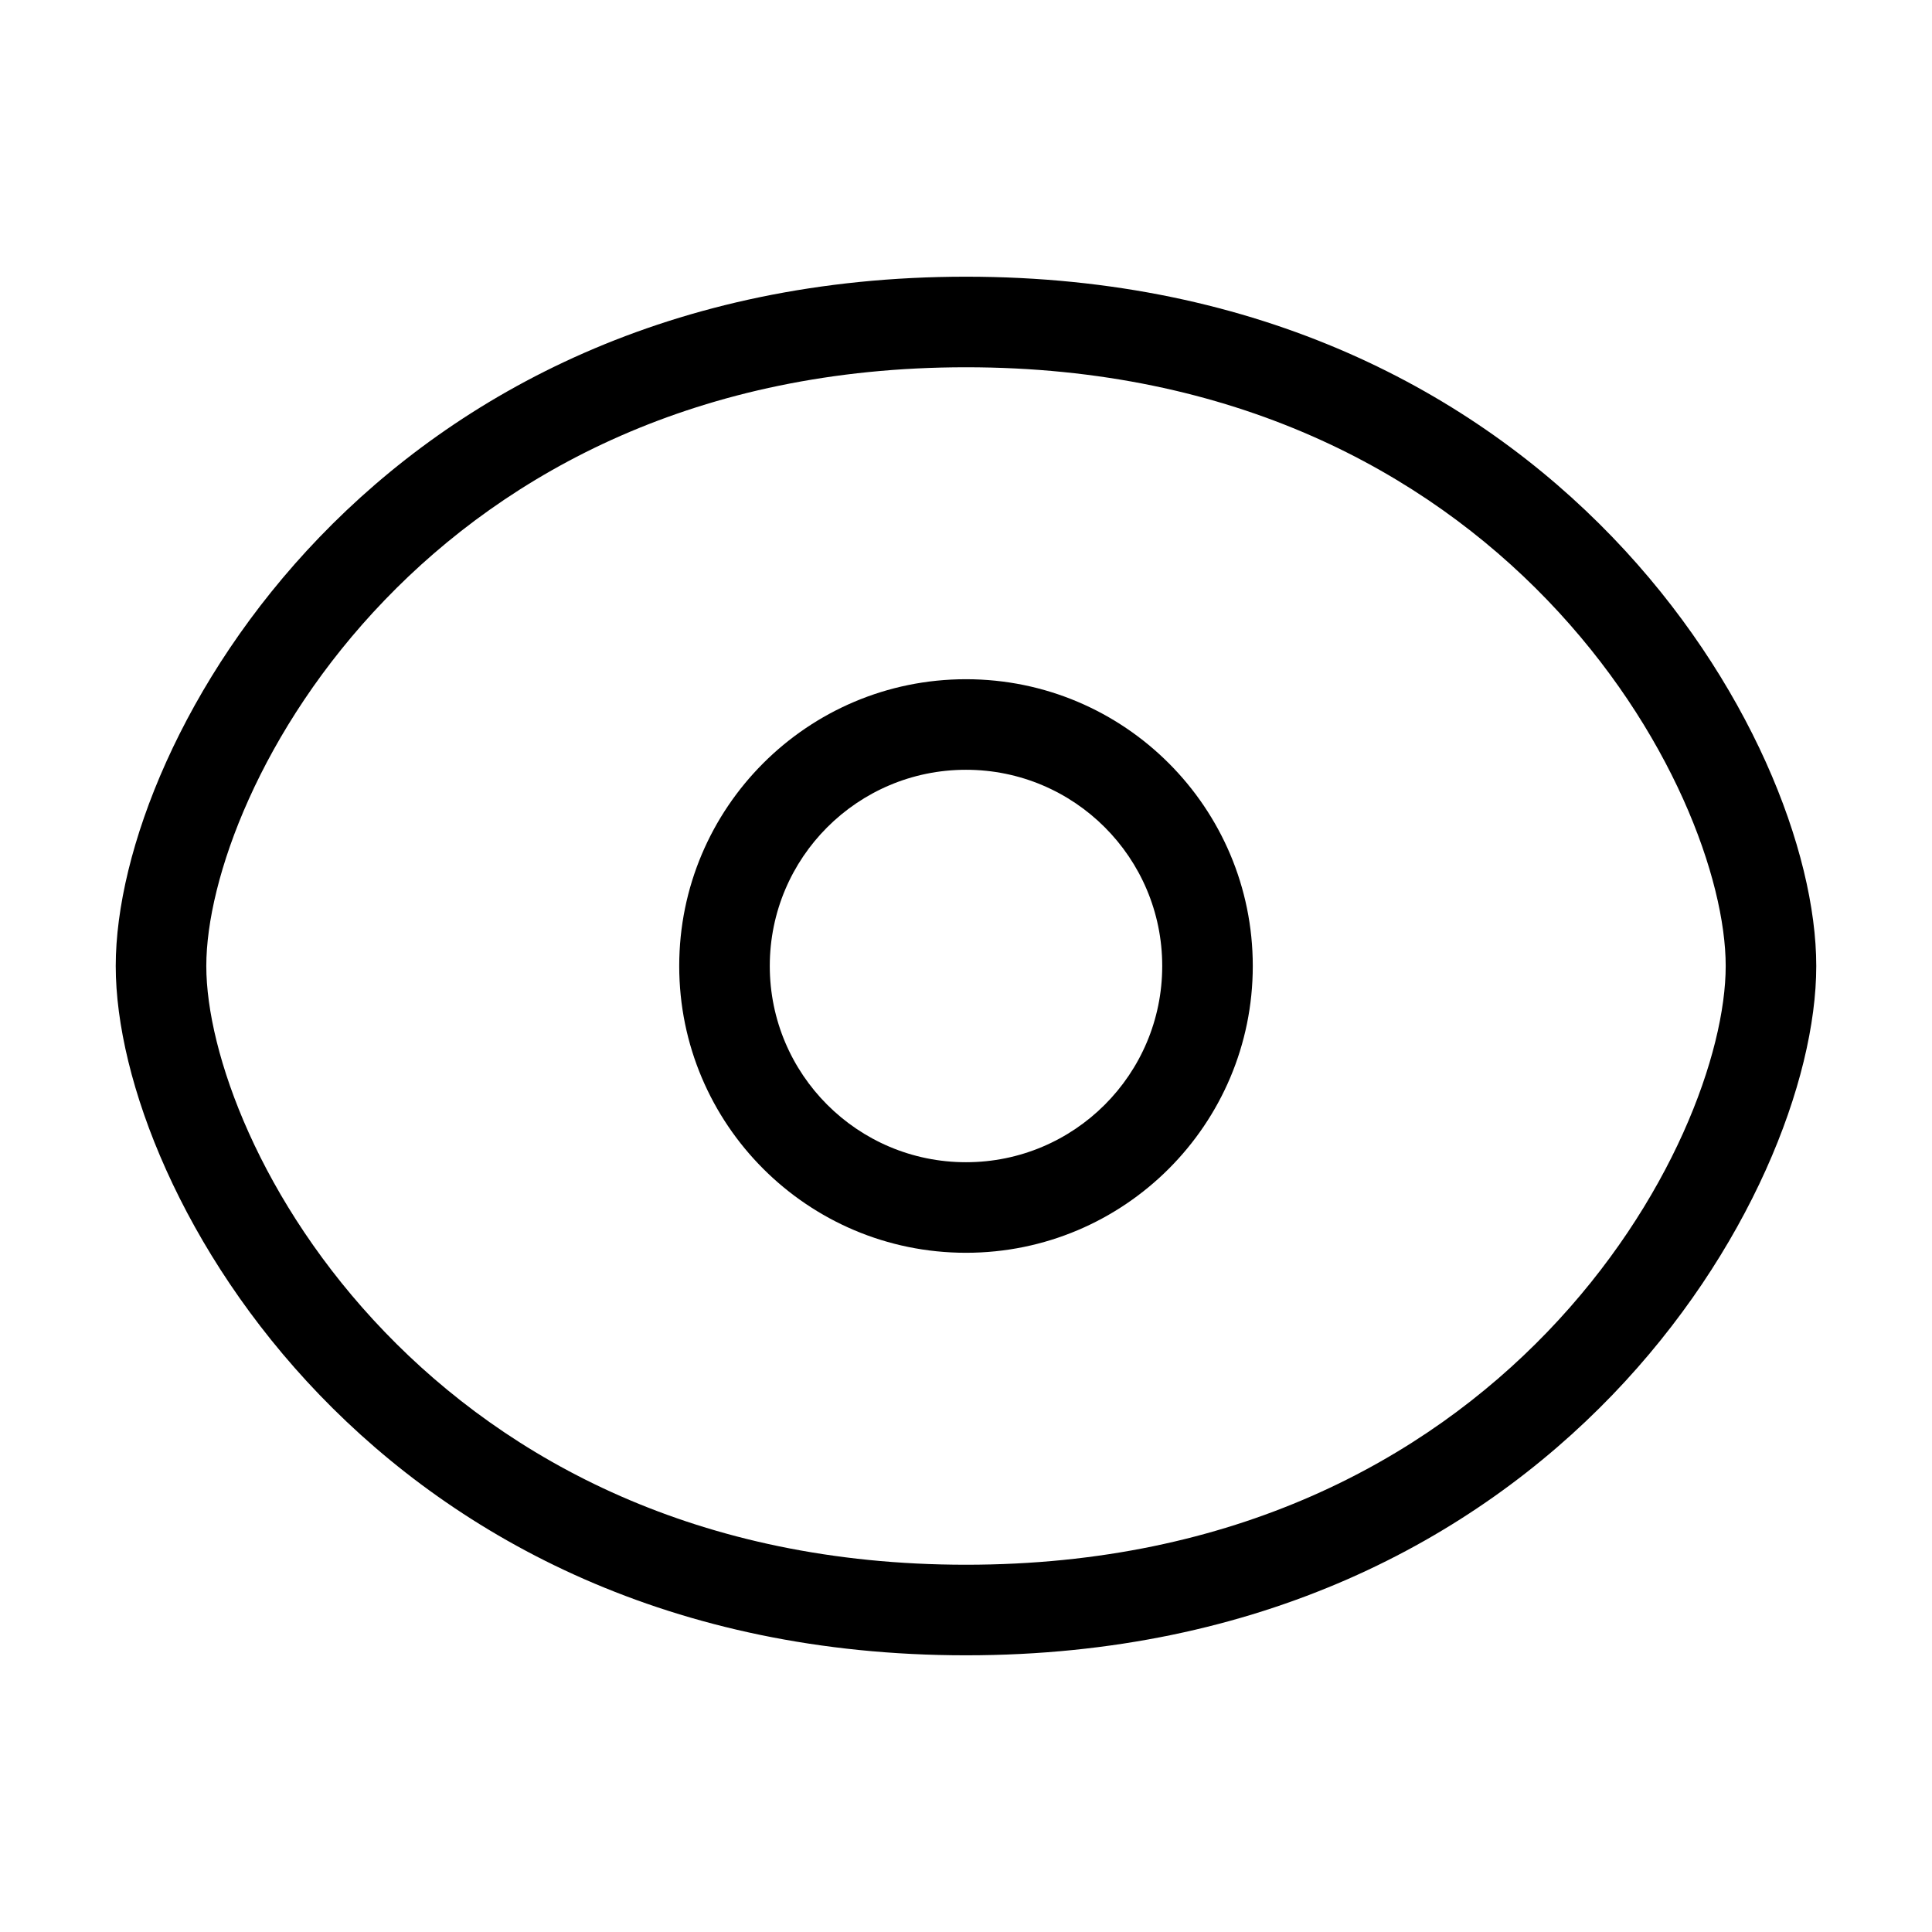 <svg width="32" height="32" viewBox="0 0 32 32" fill="none" xmlns="http://www.w3.org/2000/svg">
<g id="eye">
<path id="Icon" fill-rule="evenodd" clip-rule="evenodd" d="M3.417 16C3.417 14.568 4.31 12.08 6.374 9.937C8.407 7.825 11.549 6.083 16 6.083C20.451 6.083 23.593 7.825 25.627 9.937C27.69 12.08 28.583 14.568 28.583 16C28.583 17.432 27.69 19.92 25.627 22.063C23.593 24.175 20.451 25.917 16 25.917C11.549 25.917 8.407 24.175 6.374 22.063C4.31 19.92 3.417 17.432 3.417 16ZM16 4.583C11.118 4.583 7.593 6.508 5.293 8.896C3.023 11.254 1.917 14.098 1.917 16C1.917 17.901 3.023 20.746 5.293 23.104C7.593 25.492 11.118 27.417 16 27.417C20.882 27.417 24.407 25.492 26.707 23.104C28.977 20.746 30.083 17.901 30.083 16C30.083 14.098 28.977 11.254 26.707 8.896C24.407 6.508 20.882 4.583 16 4.583ZM12.75 16C12.75 14.205 14.205 12.75 16 12.75C17.795 12.75 19.25 14.205 19.25 16C19.25 17.795 17.795 19.25 16 19.25C14.205 19.25 12.75 17.795 12.75 16ZM16 11.25C13.377 11.25 11.25 13.377 11.25 16C11.25 18.623 13.377 20.75 16 20.75C18.623 20.75 20.75 18.623 20.75 16C20.75 13.377 18.623 11.25 16 11.25Z" fill="black"/>
</g>
</svg>
